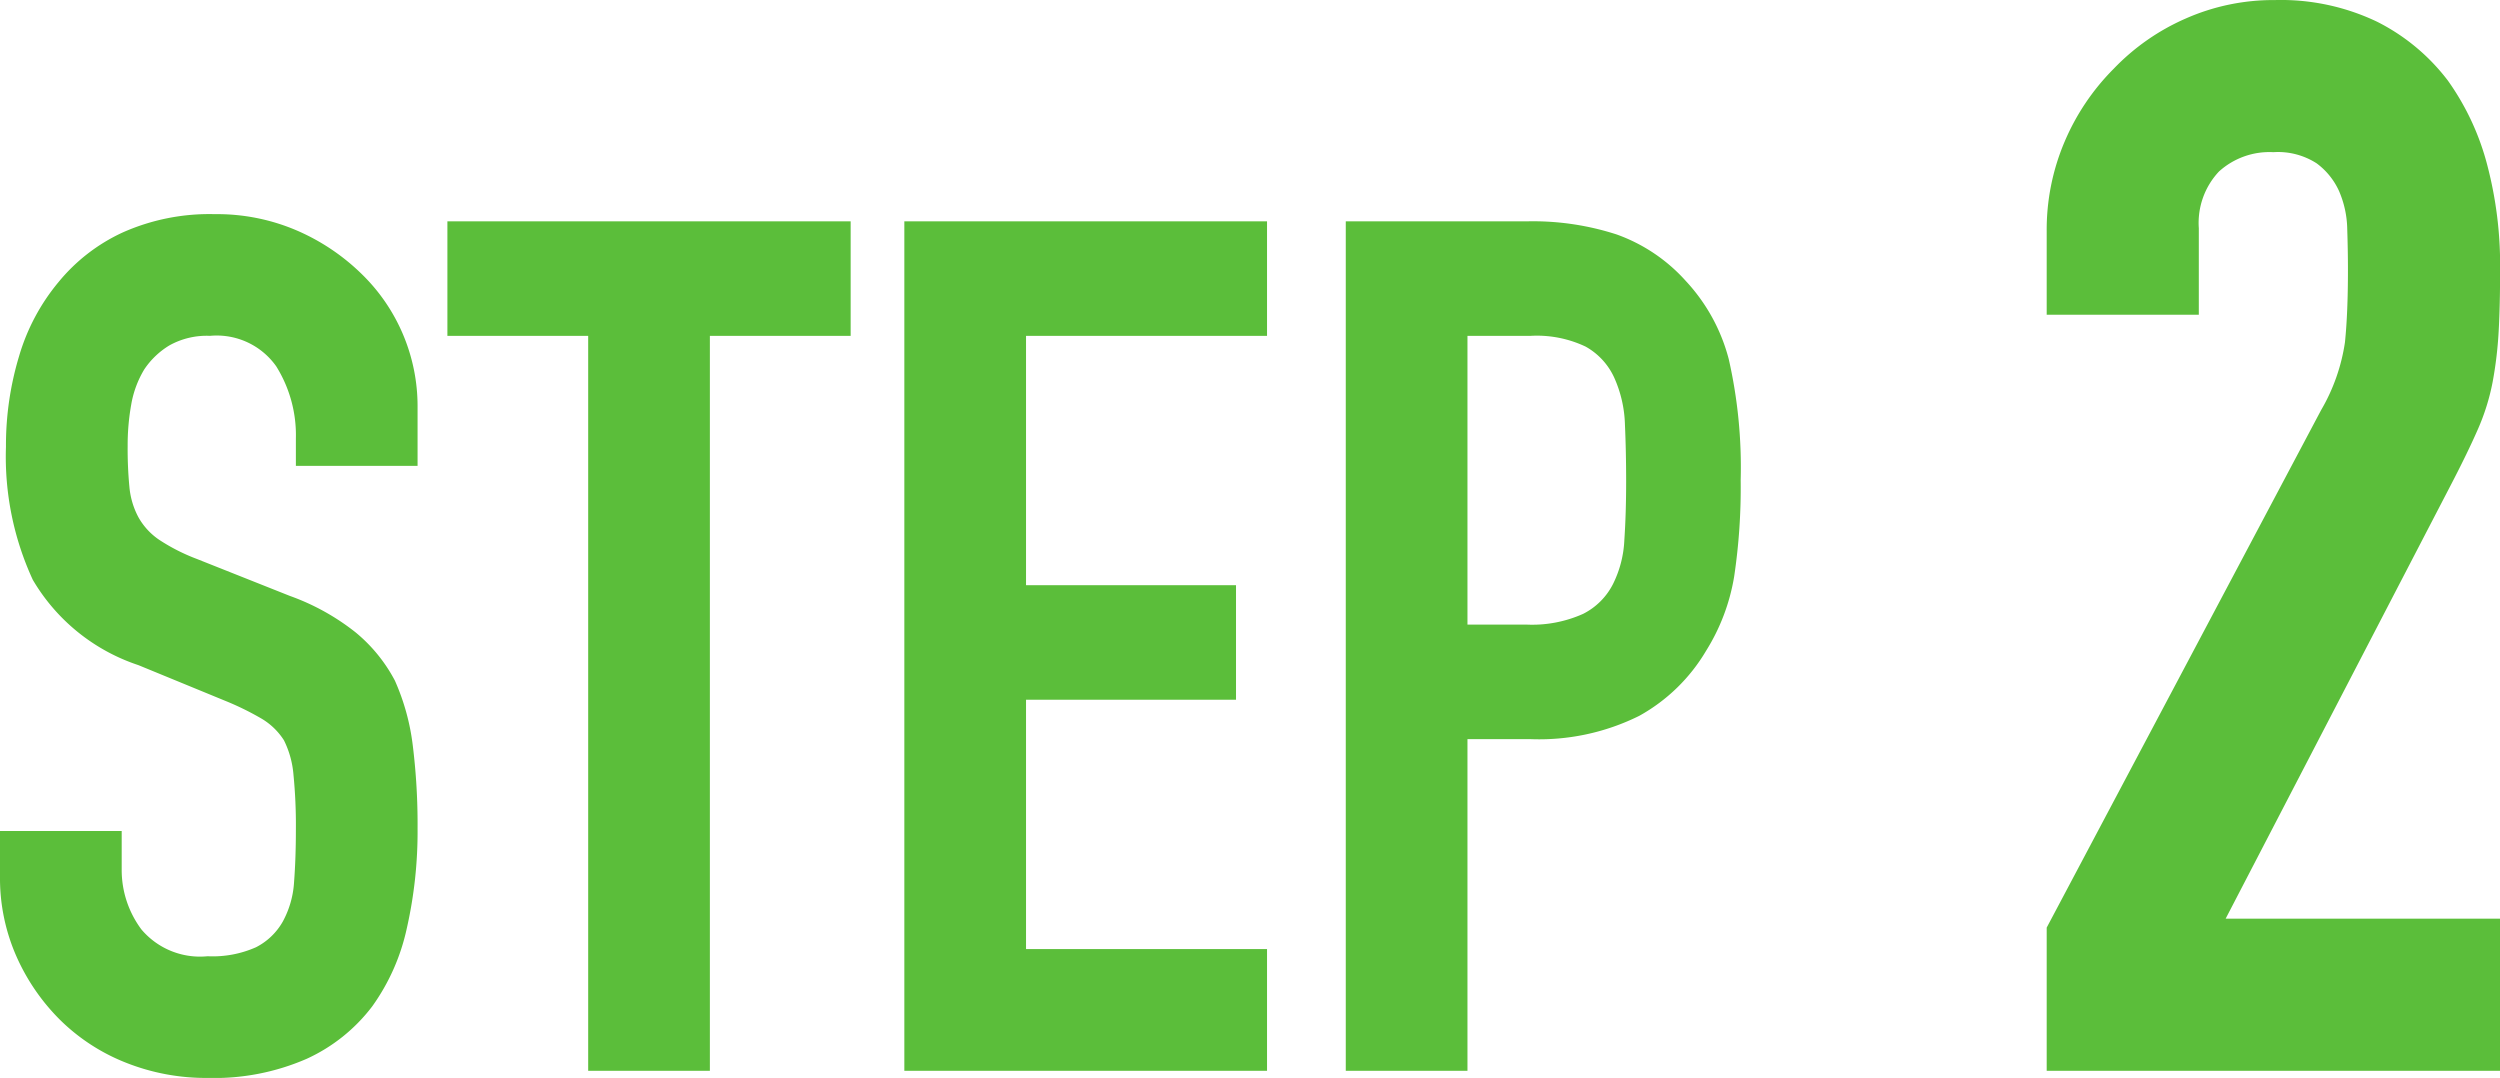<svg xmlns="http://www.w3.org/2000/svg" width="41.909" height="18.07" viewBox="0 0 41.909 18.07">
  <path id="パス_78745" data-name="パス 78745" d="M-14.1-10.14h-2.04v-.46a2.178,2.178,0,0,0-.33-1.21,1.221,1.221,0,0,0-1.11-.51,1.283,1.283,0,0,0-.68.16,1.341,1.341,0,0,0-.42.4,1.692,1.692,0,0,0-.22.59,3.852,3.852,0,0,0-.06.69,6.763,6.763,0,0,0,.03.7,1.329,1.329,0,0,0,.15.5,1.112,1.112,0,0,0,.35.38,3.215,3.215,0,0,0,.63.32l1.56.62a3.868,3.868,0,0,1,1.1.61,2.637,2.637,0,0,1,.66.81,3.786,3.786,0,0,1,.3,1.09,10.787,10.787,0,0,1,.08,1.39,7.329,7.329,0,0,1-.18,1.67,3.518,3.518,0,0,1-.58,1.31,2.879,2.879,0,0,1-1.1.88,3.88,3.88,0,0,1-1.66.32A3.631,3.631,0,0,1-19-.14a3.282,3.282,0,0,1-1.1-.72,3.5,3.5,0,0,1-.73-1.07,3.249,3.249,0,0,1-.27-1.33v-.76h2.04v.64a1.666,1.666,0,0,0,.33,1.01,1.285,1.285,0,0,0,1.11.45,1.79,1.79,0,0,0,.81-.15,1.077,1.077,0,0,0,.45-.43,1.579,1.579,0,0,0,.19-.67q.03-.39.03-.87a8.621,8.621,0,0,0-.04-.92,1.583,1.583,0,0,0-.16-.58,1.124,1.124,0,0,0-.37-.36,4.741,4.741,0,0,0-.61-.3l-1.46-.6a3.234,3.234,0,0,1-1.77-1.43A4.919,4.919,0,0,1-21-10.46a5.173,5.173,0,0,1,.22-1.52,3.457,3.457,0,0,1,.66-1.24,3.025,3.025,0,0,1,1.07-.83,3.571,3.571,0,0,1,1.55-.31,3.384,3.384,0,0,1,1.39.28,3.581,3.581,0,0,1,1.09.74,3.09,3.09,0,0,1,.92,2.2ZM-11.24,0V-12.32H-13.6v-1.92h6.76v1.92H-9.2V0Zm5.3,0V-14.24H.14v1.92H-3.9v4.18H-.38v1.92H-3.9v4.18H.14V0Zm7.4,0V-14.24H4.52A4.549,4.549,0,0,1,6-14.02a2.839,2.839,0,0,1,1.16.78,3.05,3.05,0,0,1,.72,1.31,8.192,8.192,0,0,1,.2,2.03,10.07,10.07,0,0,1-.11,1.62A3.387,3.387,0,0,1,7.5-7.04,2.978,2.978,0,0,1,6.38-5.95a3.769,3.769,0,0,1-1.84.39H3.5V0ZM3.5-12.32v4.84h.98a2.085,2.085,0,0,0,.96-.18,1.133,1.133,0,0,0,.5-.5,1.828,1.828,0,0,0,.19-.74q.03-.44.03-.98,0-.5-.02-.95a2.055,2.055,0,0,0-.18-.79,1.136,1.136,0,0,0-.48-.52,1.905,1.905,0,0,0-.92-.18ZM13.21,0V-2.4l4.6-8.675a3.167,3.167,0,0,0,.4-1.137q.05-.488.05-1.213,0-.325-.012-.687a1.668,1.668,0,0,0-.138-.637,1.184,1.184,0,0,0-.375-.463,1.194,1.194,0,0,0-.725-.187,1.26,1.26,0,0,0-.913.325,1.259,1.259,0,0,0-.337.95v1.45H13.21v-1.4a3.767,3.767,0,0,1,.3-1.5,3.87,3.87,0,0,1,.825-1.225,3.744,3.744,0,0,1,1.2-.838,3.637,3.637,0,0,1,1.5-.312,3.738,3.738,0,0,1,1.713.363,3.416,3.416,0,0,1,1.188.988,4.305,4.305,0,0,1,.662,1.425,6.6,6.6,0,0,1,.213,1.7q0,.65-.025,1.087a6.58,6.58,0,0,1-.1.837,3.691,3.691,0,0,1-.25.8q-.175.4-.475.975L16.21-2.55h4.6V0Z" transform="translate(21.1 17.95)" fill="#5bbe3a"/>
</svg>
